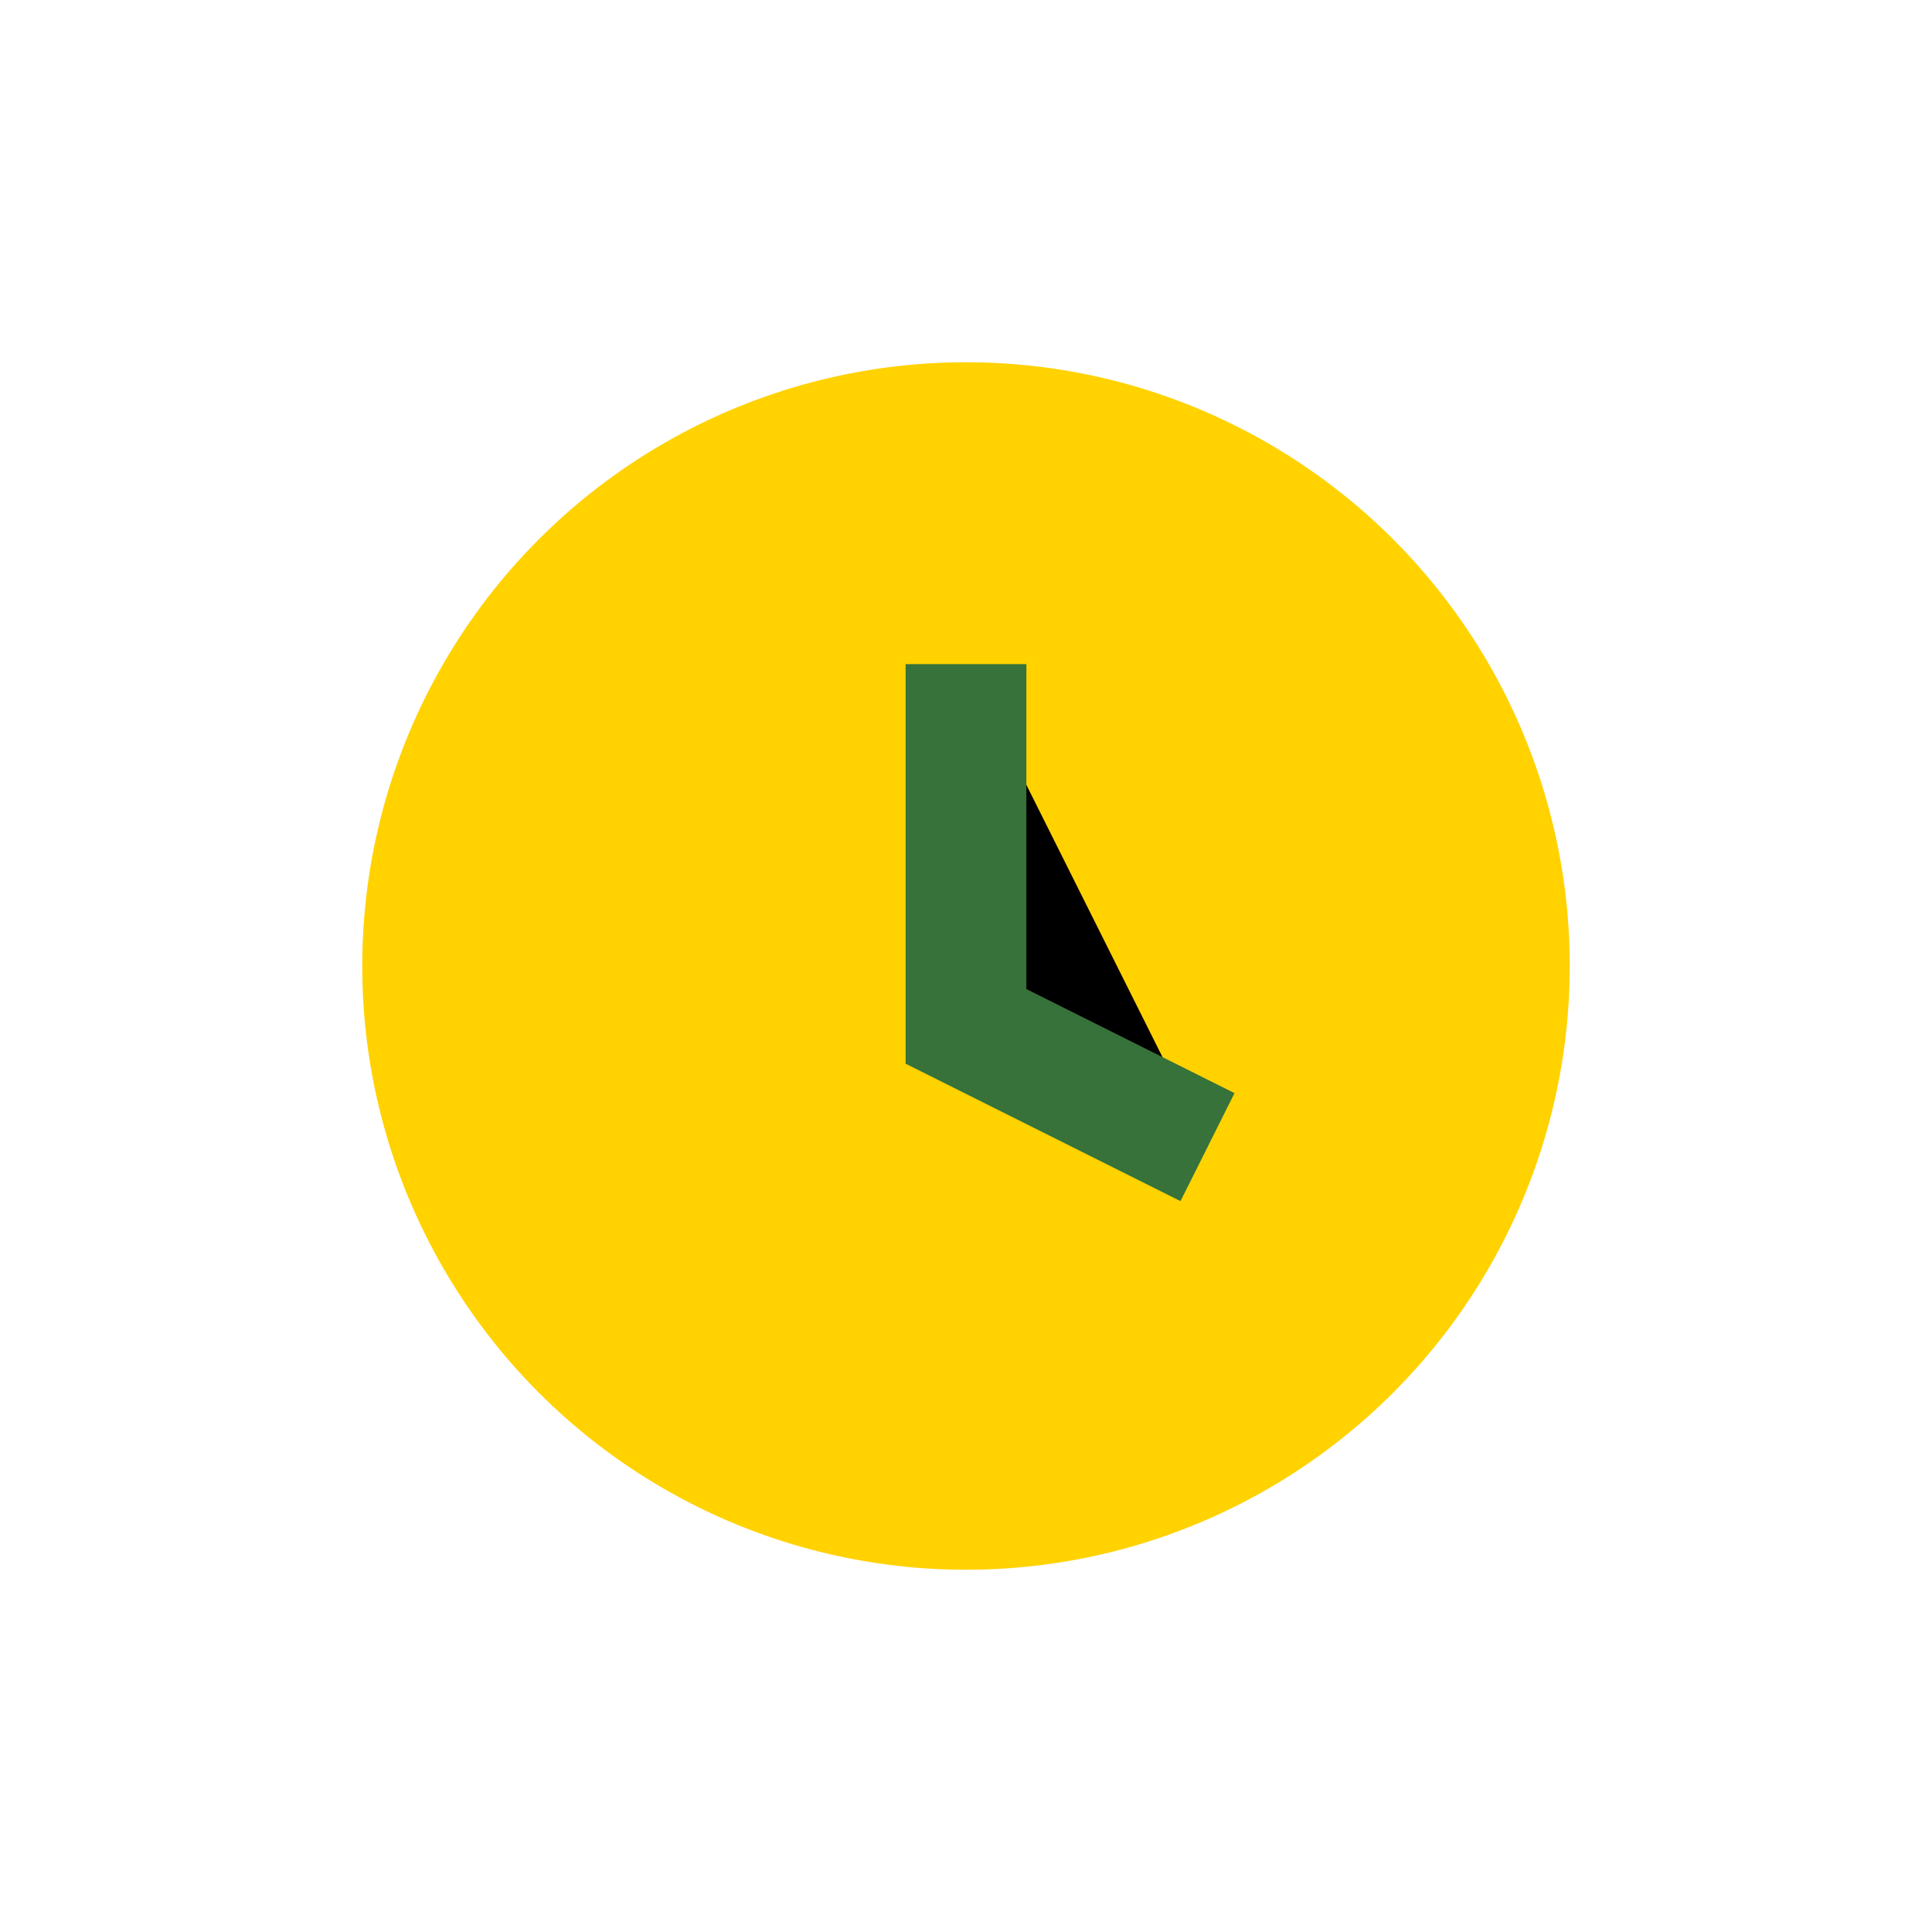 <?xml version="1.0" encoding="UTF-8"?>
<svg xmlns="http://www.w3.org/2000/svg" width="32" height="32" viewBox="0 0 32 32"><circle cx="16" cy="16" r="10" fill="#FFD200"/><path d="M16 11v6l4 2" stroke="#367239" stroke-width="2"/></svg>